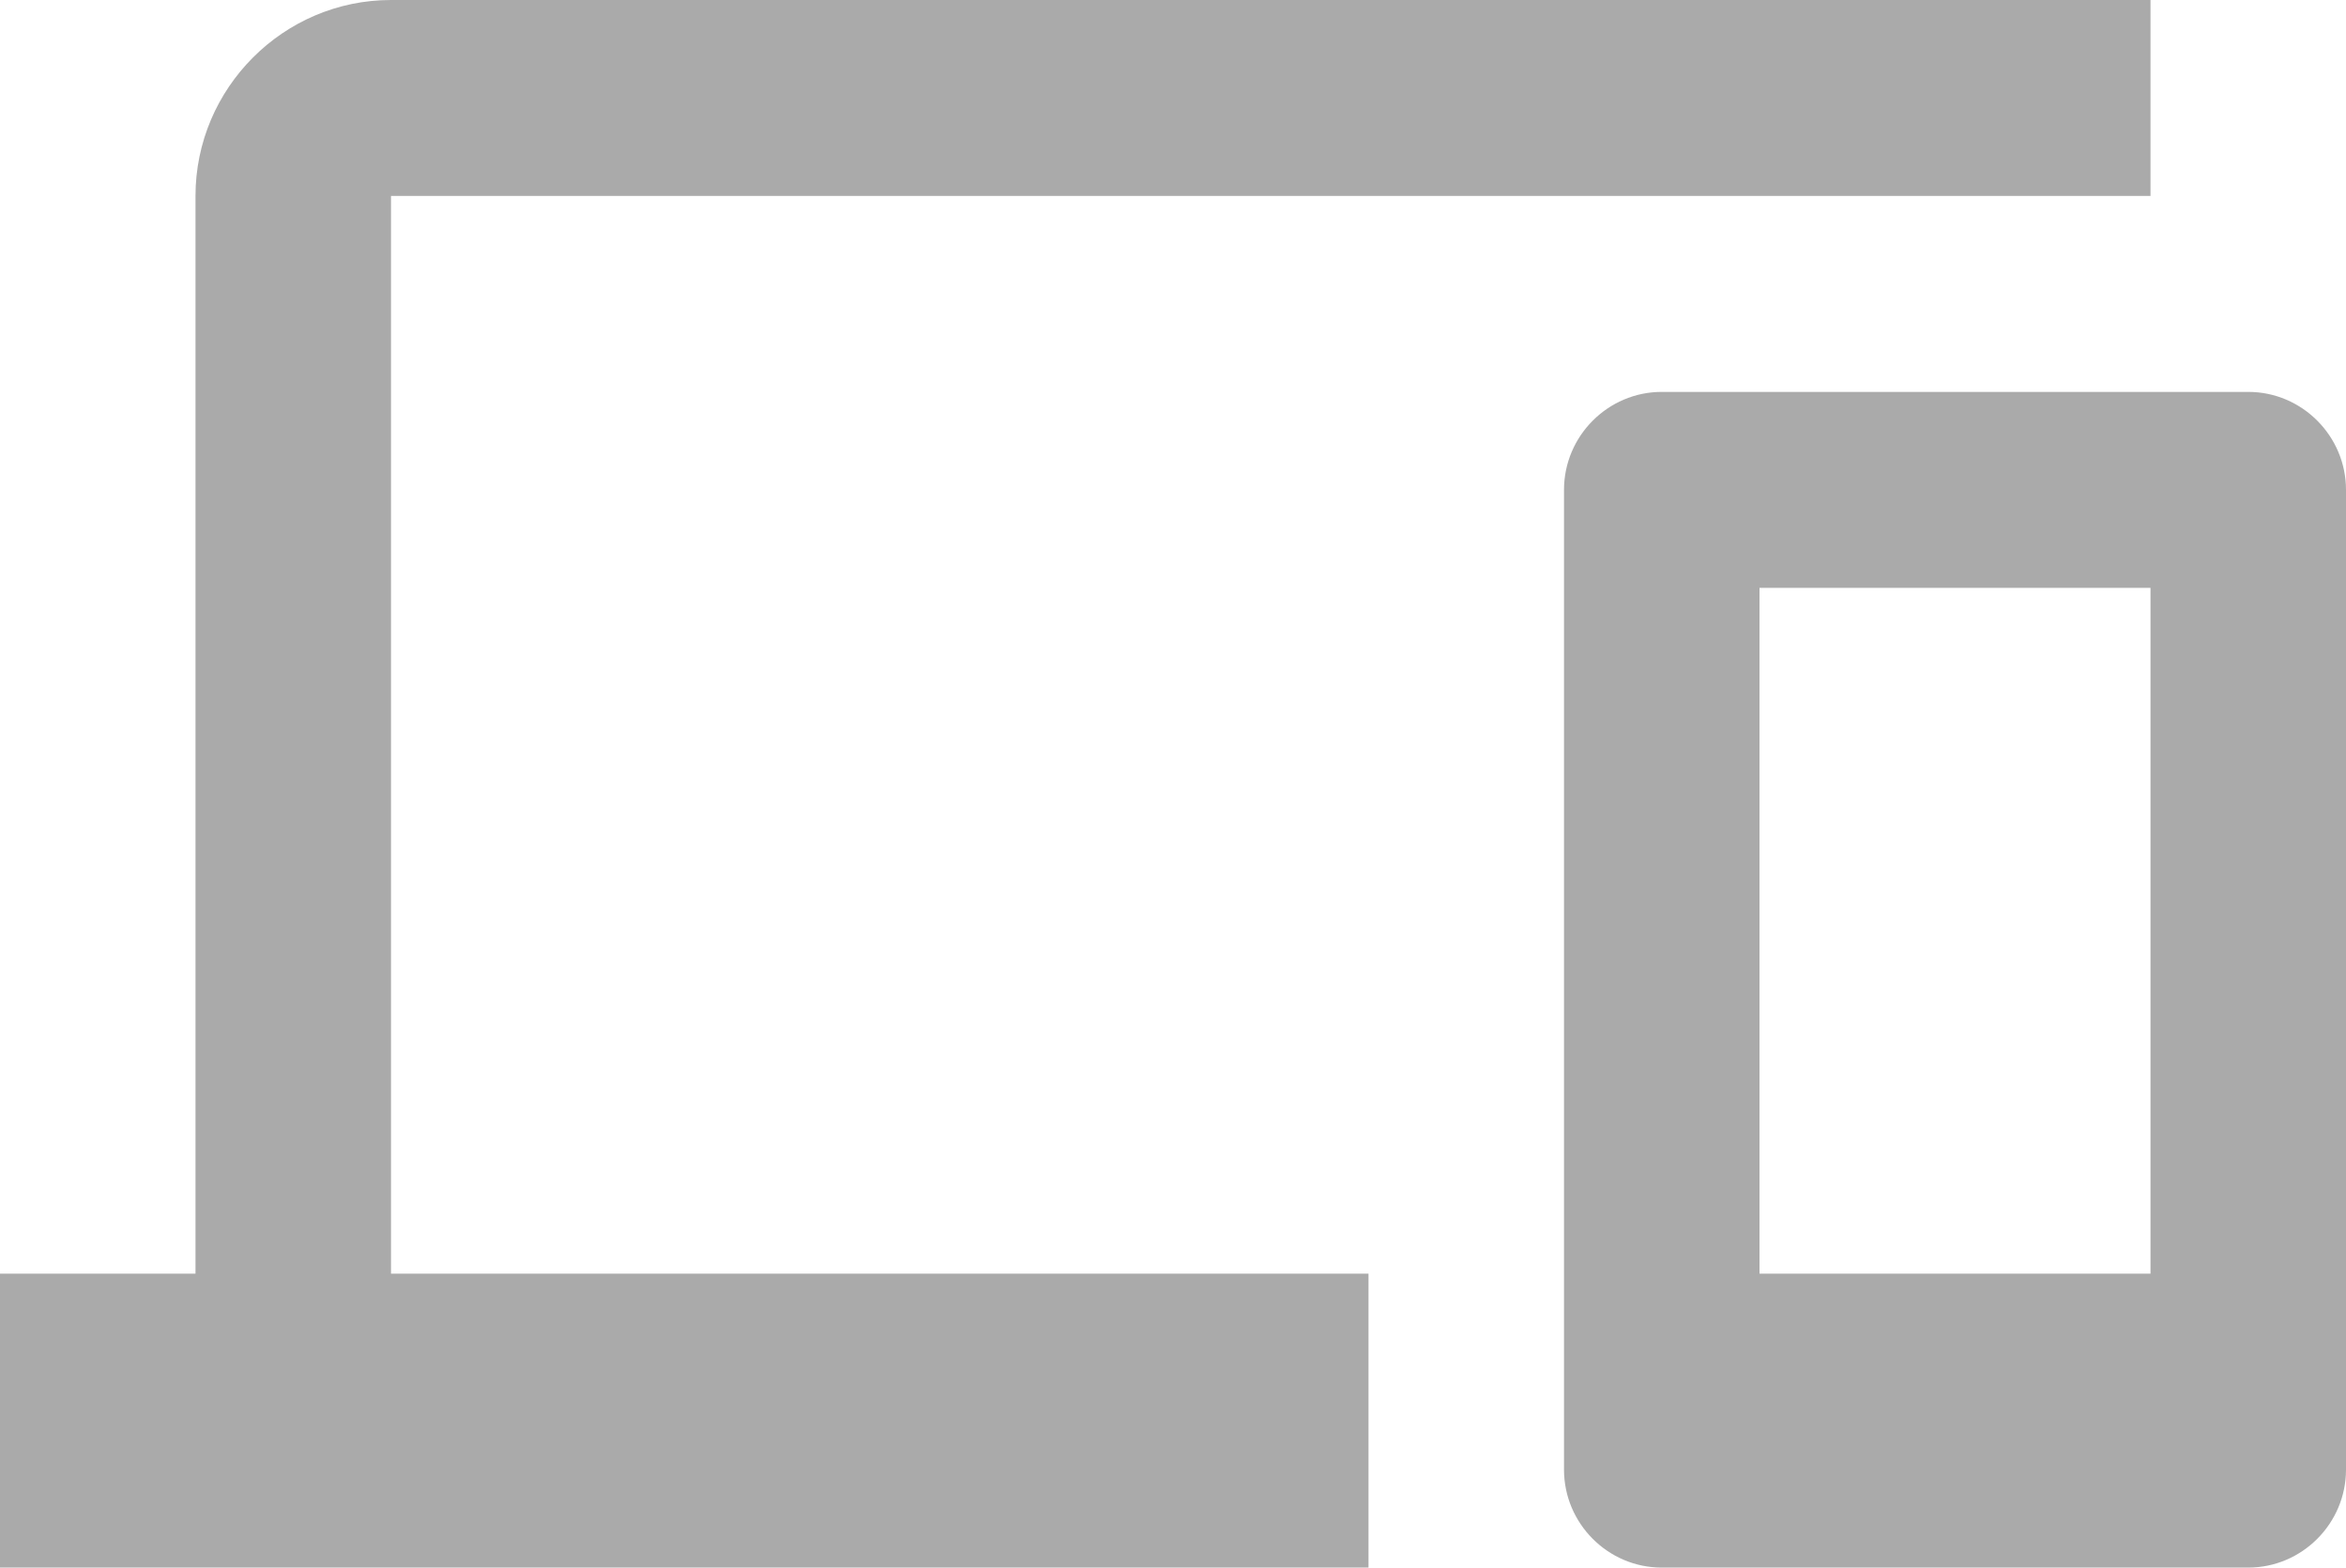 <?xml version="1.0" encoding="UTF-8"?> <svg xmlns="http://www.w3.org/2000/svg" width="214" height="143" viewBox="0 0 214 143" fill="none"><path d="M35.667 17.875H196.167V0H35.667C25.858 0 17.833 8.044 17.833 17.875V116.188H0V143H124.833V116.188H35.667V17.875ZM205.083 35.75H151.583C146.679 35.75 142.667 39.772 142.667 44.688V134.062C142.667 138.978 146.679 143 151.583 143H205.083C209.988 143 214 138.978 214 134.062V44.688C214 39.772 209.988 35.75 205.083 35.75ZM196.167 116.188H160.5V53.625H196.167V116.188Z" fill="#AAAAAA"></path></svg> 